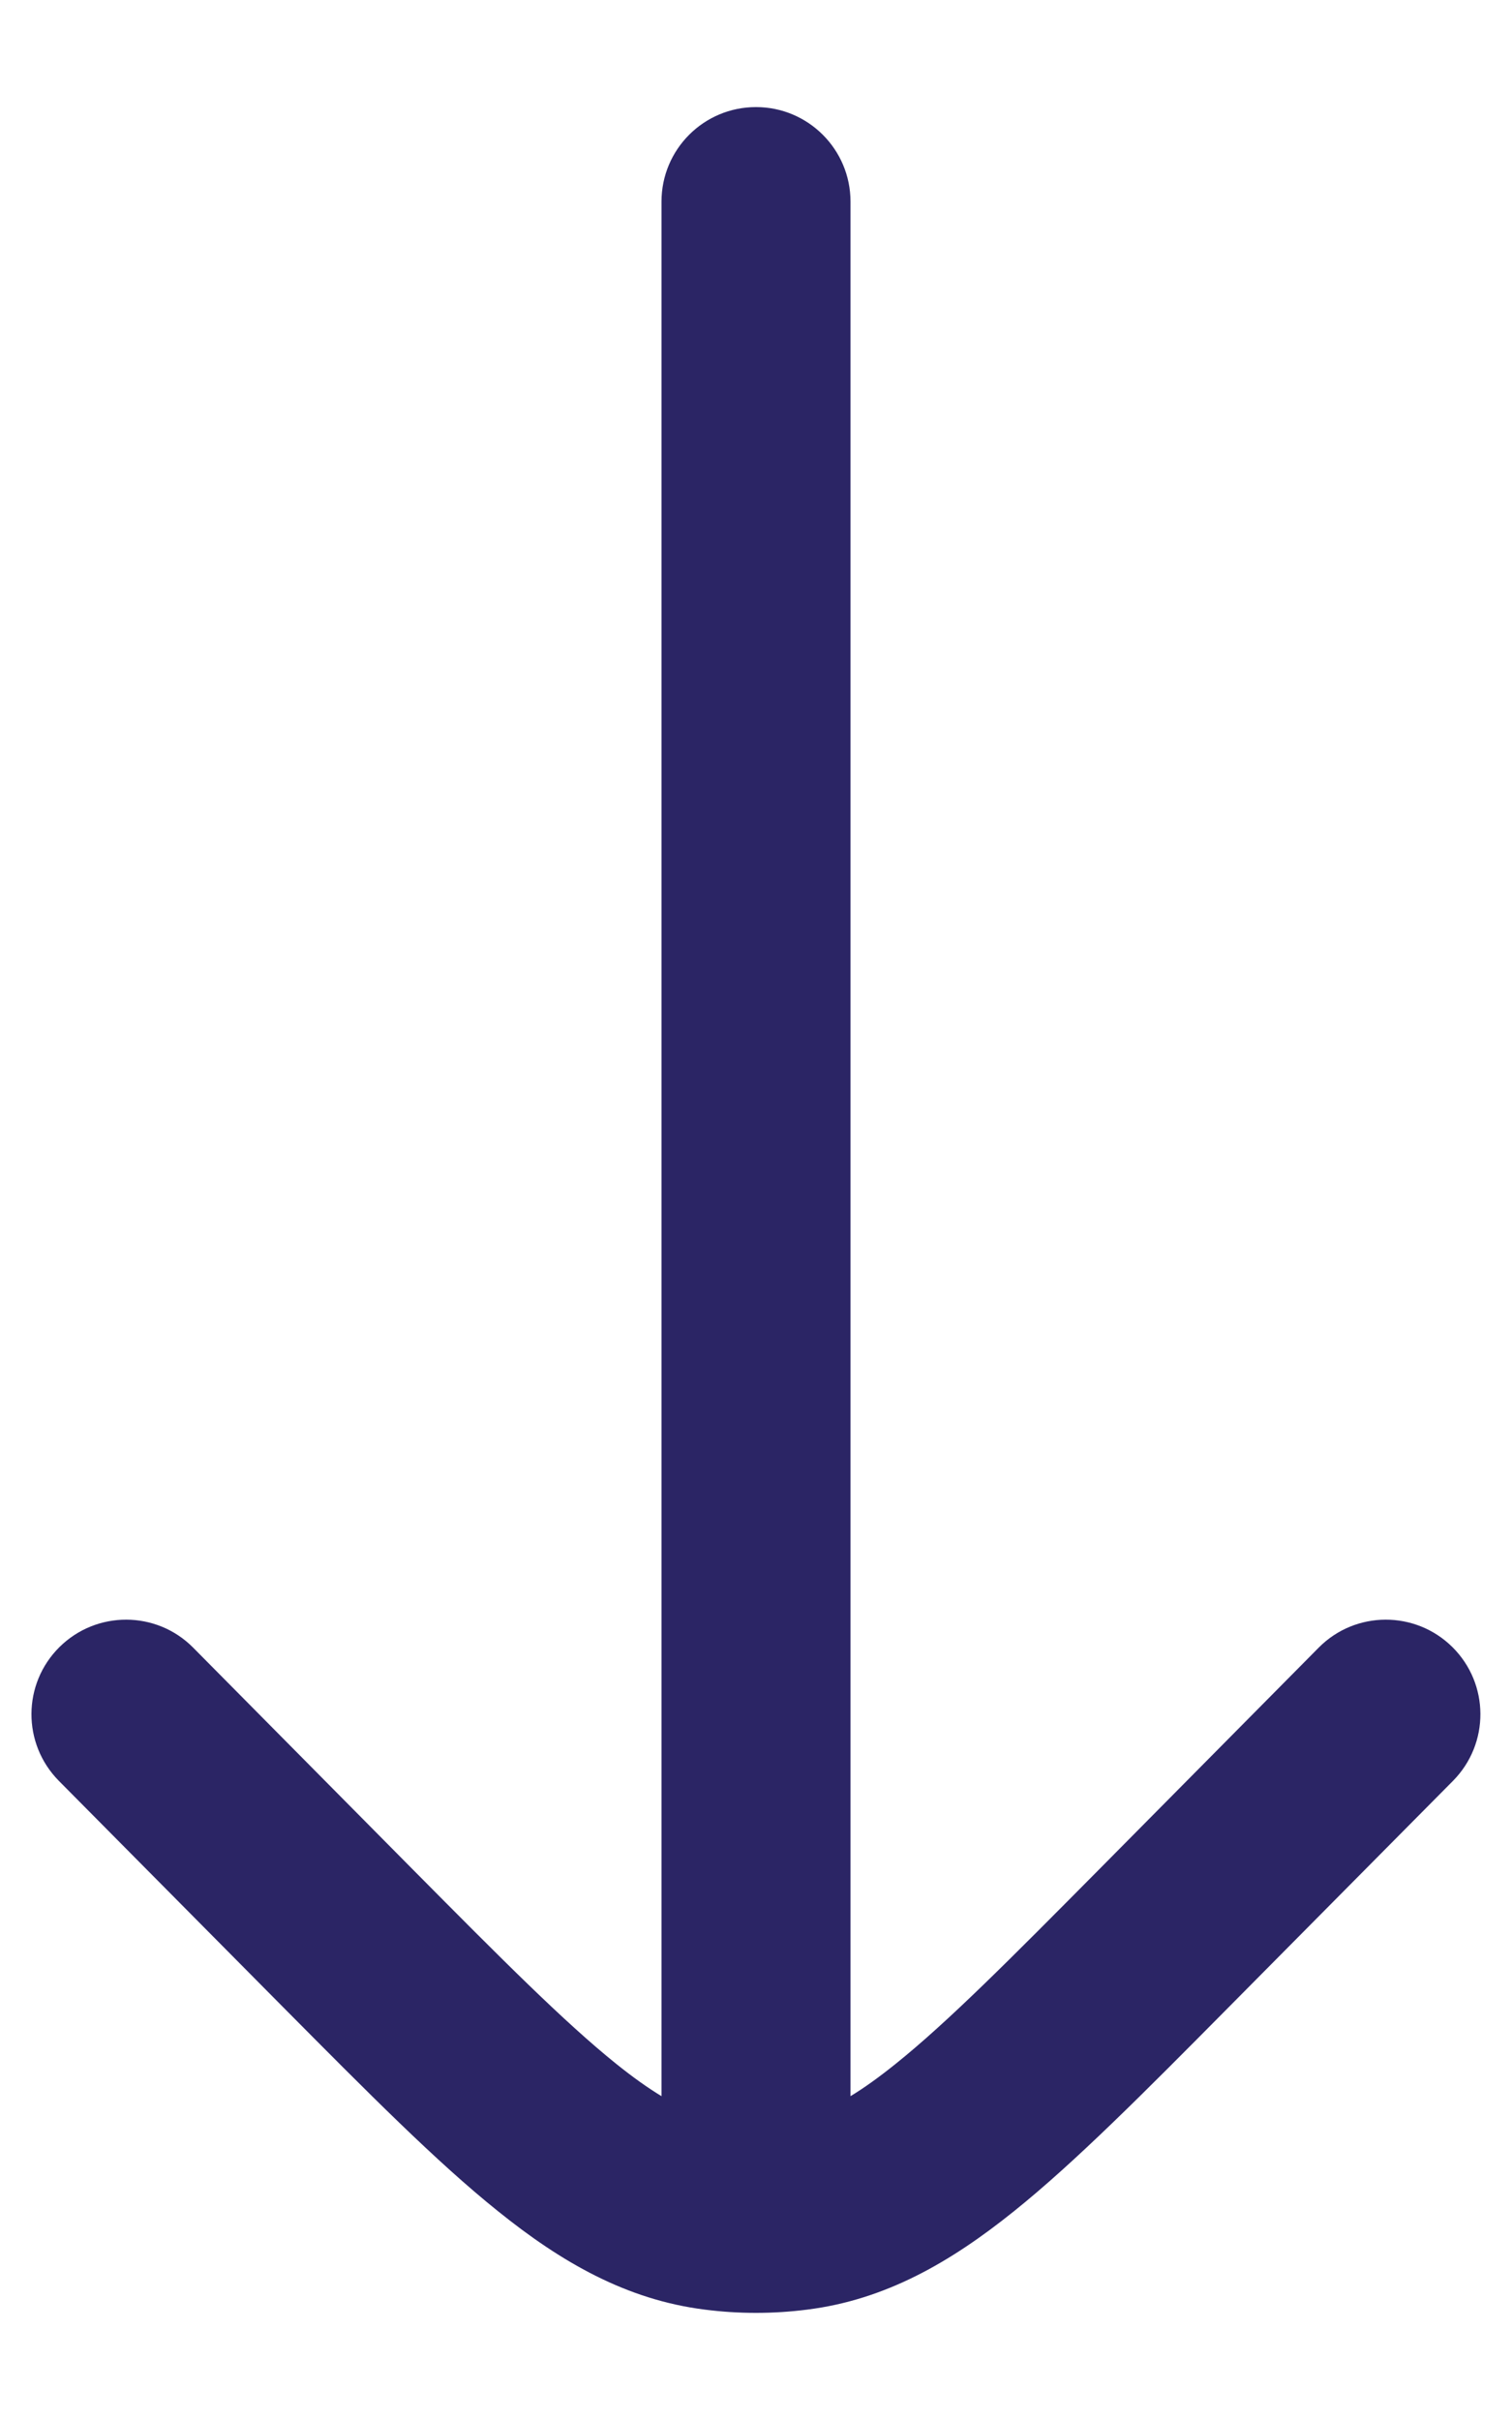 <svg width="10" height="16" viewBox="0 0 10 16" fill="none" xmlns="http://www.w3.org/2000/svg">
<g id="Down 1">
<path id="Vector" d="M5.625 1.333C5.625 0.988 5.345 0.708 5 0.708C4.654 0.708 4.375 0.988 4.375 1.333L4.375 13.859C4.286 13.805 4.187 13.735 4.075 13.645C3.731 13.368 3.324 12.959 2.733 12.363L1.277 10.893C1.034 10.648 0.638 10.647 0.393 10.89C0.148 11.133 0.146 11.528 0.389 11.774L1.871 13.269C2.43 13.832 2.886 14.293 3.293 14.619C3.715 14.959 4.144 15.205 4.66 15.27C4.885 15.299 5.114 15.299 5.34 15.27C5.855 15.205 6.284 14.959 6.707 14.619C7.113 14.293 7.57 13.832 8.128 13.269L9.61 11.774C9.853 11.528 9.851 11.133 9.606 10.89C9.361 10.647 8.965 10.648 8.722 10.893L7.266 12.363C6.675 12.959 6.269 13.368 5.924 13.645C5.812 13.735 5.714 13.805 5.625 13.859L5.625 1.333Z" fill="#2B2565"/>
</g>
</svg>

